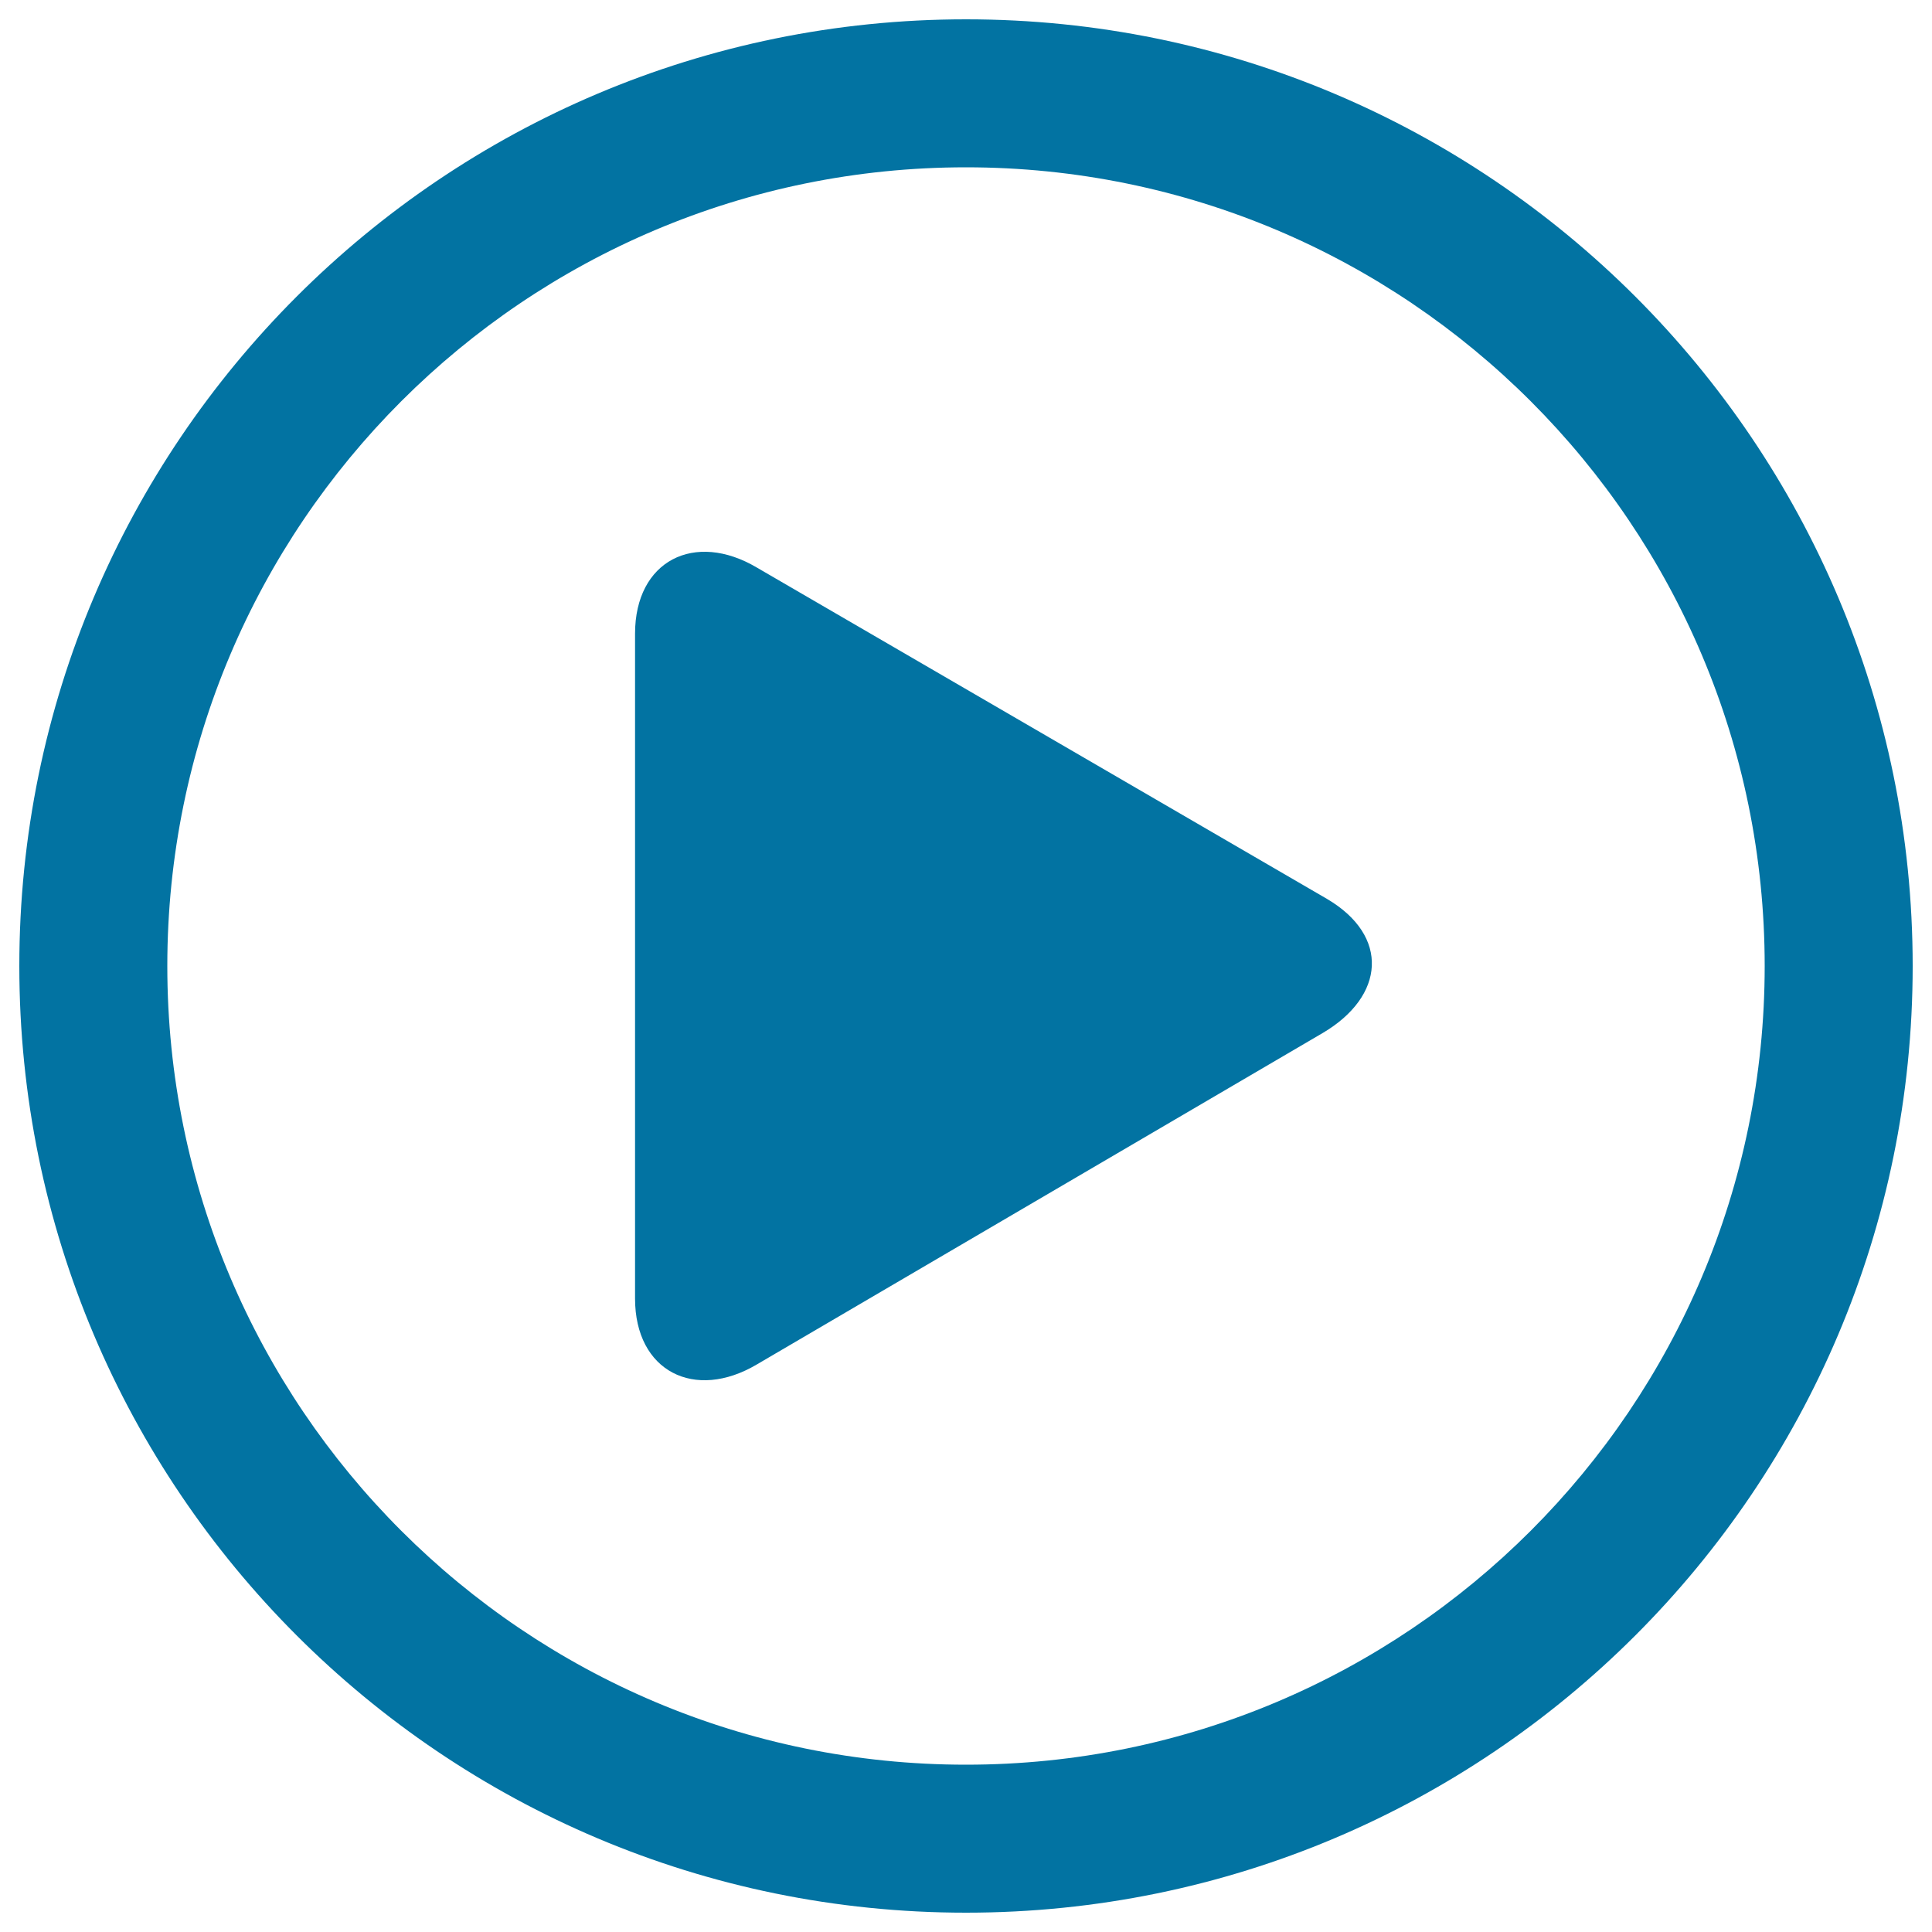 <svg xmlns="http://www.w3.org/2000/svg" viewBox="0 0 1000 1000" style="fill:#0273a2">
<title>Play With Circular Button With Right Arrow Of Bold Rounded Filled Triangle SVG icon</title>
<g><path d="M500,10C229.4,10,10,229.4,10,500c0,270.6,219.4,490,490,490c270.6,0,490-219.4,490-490C990,229.4,770.6,10,500,10z M500,913.4C271.7,913.4,86.6,728.3,86.6,500S271.7,86.6,500,86.6S913.4,271.7,913.4,500S728.3,913.4,500,913.4z"/><path d="M686.9,465.3L391.8,293.8c-32.2-19.1-63.1-3.7-63.1,34.2v344.1c0,37.8,30.9,53.2,63.1,34.1l292.8-171.5C717,515.6,719.3,484.4,686.9,465.3z"/></g>
</svg>